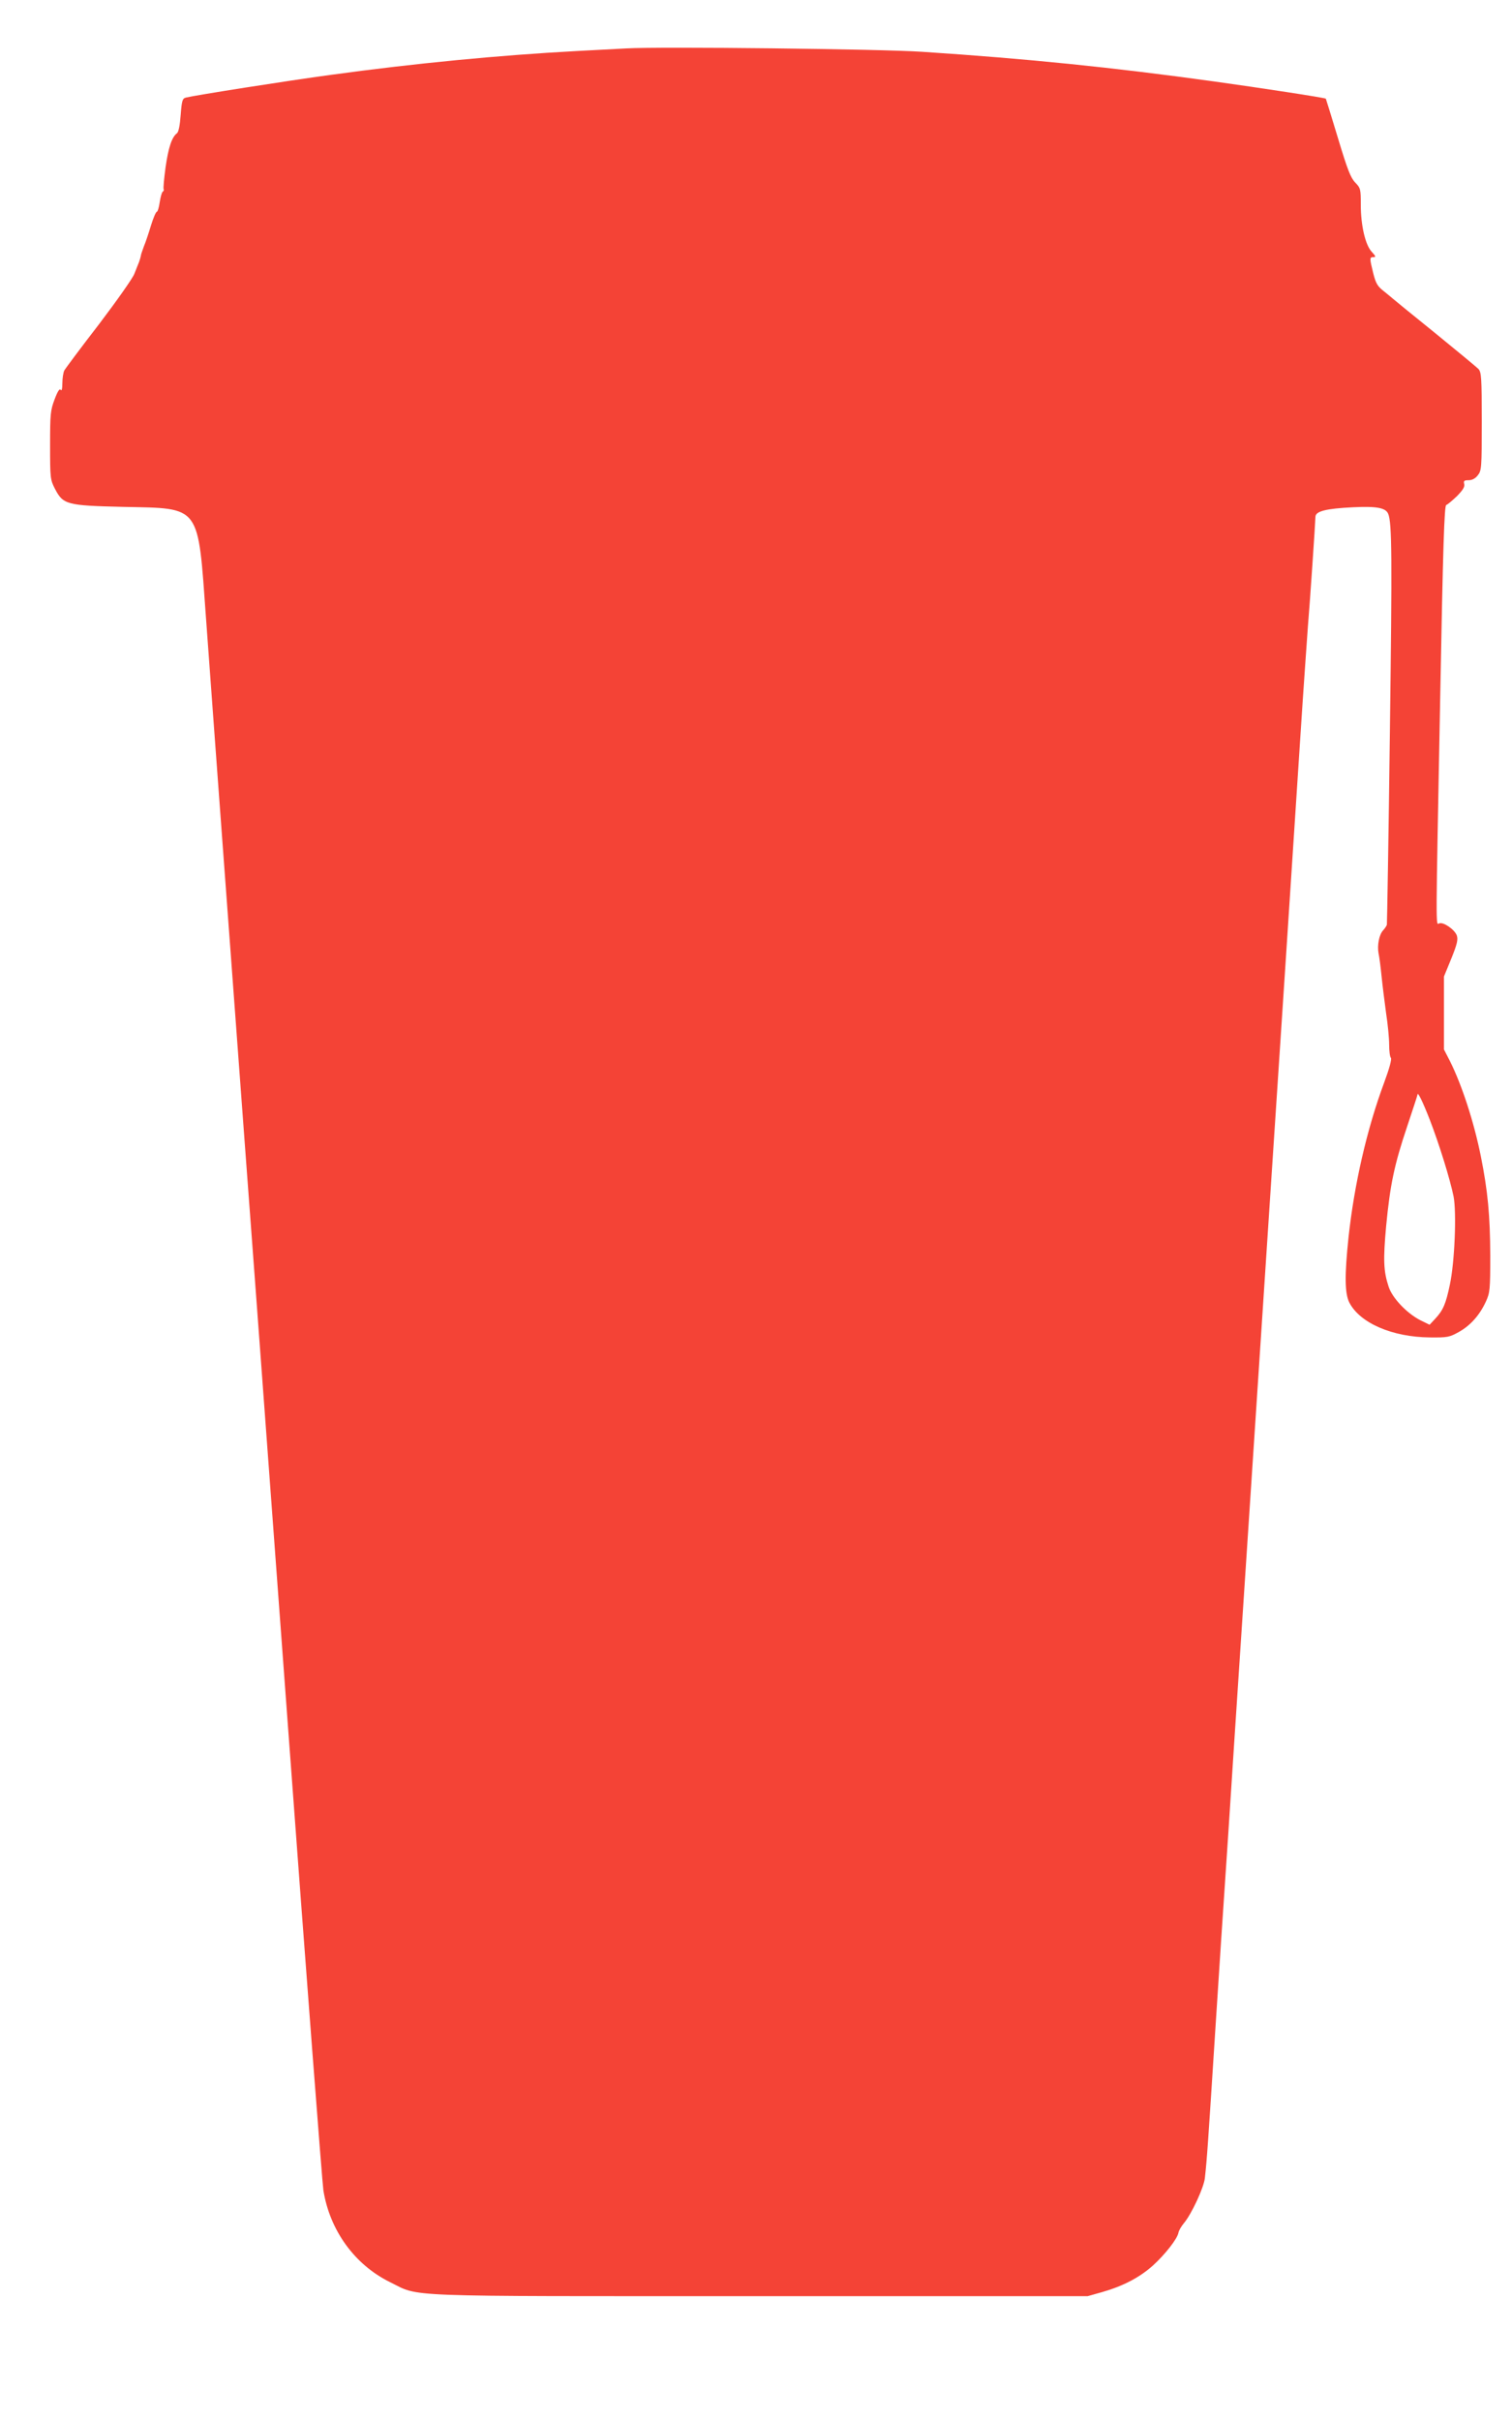 <?xml version="1.0" standalone="no"?>
<!DOCTYPE svg PUBLIC "-//W3C//DTD SVG 20010904//EN"
 "http://www.w3.org/TR/2001/REC-SVG-20010904/DTD/svg10.dtd">
<svg version="1.0" xmlns="http://www.w3.org/2000/svg"
 width="800pt" height="1280pt" viewBox="0 0 800 1280"
 preserveAspectRatio="xMidYMid meet">
<g transform="translate(0,1280) scale(0.1,-0.1)"
fill="#f44336" stroke="none">
<path d="M3315 12544 c-33 -2 -152 -8 -265 -14 -408 -22 -856 -65 -1300 -126
-229 -31 -712 -107 -766 -120 -19 -5 -22 -15 -28 -92 -4 -54 -11 -91 -20 -97
-27 -21 -45 -75 -60 -180 -8 -60 -13 -112 -10 -116 2 -4 0 -10 -5 -13 -5 -3
-12 -29 -16 -56 -4 -28 -11 -50 -15 -50 -5 0 -19 -33 -31 -72 -12 -40 -29 -91
-38 -112 -8 -22 -16 -44 -16 -50 -1 -6 -5 -20 -9 -31 -5 -11 -15 -39 -25 -63
-9 -24 -94 -144 -188 -268 -95 -123 -177 -233 -183 -244 -5 -10 -10 -40 -10
-67 0 -30 -4 -43 -9 -35 -5 9 -16 -7 -32 -50 -22 -58 -24 -77 -24 -243 0 -173
1 -182 25 -229 44 -85 61 -90 361 -97 415 -9 395 17 439 -589 11 -151 29 -398
40 -547 11 -150 29 -394 40 -543 11 -148 29 -391 40 -540 38 -511 60 -806 80
-1080 40 -535 62 -829 235 -3170 96 -1301 180 -2396 186 -2435 34 -212 165
-393 351 -485 165 -81 19 -75 1963 -75 l1730 0 78 22 c111 32 196 77 266 139
66 60 130 142 136 174 2 12 15 34 29 51 40 47 106 189 111 239 11 97 17 187
55 780 22 338 44 680 50 760 6 80 28 422 50 760 22 338 49 748 60 910 11 162
38 572 60 910 22 338 58 885 80 1215 46 691 107 1628 150 2285 16 250 35 514
40 585 12 142 39 547 40 581 0 30 55 44 200 51 125 6 172 -3 185 -35 20 -48
21 -222 9 -1149 -7 -556 -15 -1017 -16 -1024 -2 -7 -11 -20 -20 -30 -21 -22
-32 -79 -24 -122 4 -17 11 -72 16 -122 5 -49 16 -137 24 -195 9 -58 16 -132
16 -165 0 -34 4 -65 9 -70 6 -6 -8 -57 -35 -130 -92 -247 -159 -541 -189 -820
-21 -199 -20 -296 4 -344 56 -109 227 -183 426 -185 93 -1 104 1 154 29 61 34
110 89 143 161 21 46 23 62 23 244 -1 212 -13 340 -50 525 -37 183 -100 376
-164 504 l-31 60 0 193 0 193 39 95 c31 77 36 100 29 122 -11 31 -71 73 -93
64 -19 -7 -19 -72 5 1189 15 815 22 1020 32 1024 7 2 33 24 57 47 31 32 42 49
38 64 -4 17 0 20 23 20 19 0 36 9 49 26 20 25 21 39 21 284 0 231 -2 260 -17
278 -10 10 -115 97 -233 193 -118 95 -217 176 -220 179 -3 3 -24 20 -46 38
-35 27 -44 41 -58 96 -20 81 -20 86 1 86 14 0 12 5 -9 28 -34 36 -58 139 -58
249 0 83 -1 88 -30 118 -24 25 -41 69 -91 235 -34 113 -63 206 -64 208 -4 5
-352 58 -590 91 -541 75 -985 120 -1545 157 -217 15 -1387 28 -1565 18z m4249
-5664 c51 -132 108 -316 127 -409 16 -85 6 -346 -20 -467 -21 -100 -35 -134
-78 -180 l-29 -31 -49 24 c-72 37 -149 118 -168 178 -27 82 -29 142 -13 319
21 219 43 325 111 527 30 90 55 166 55 169 0 19 26 -33 64 -130z"/>
</g>
</svg>
